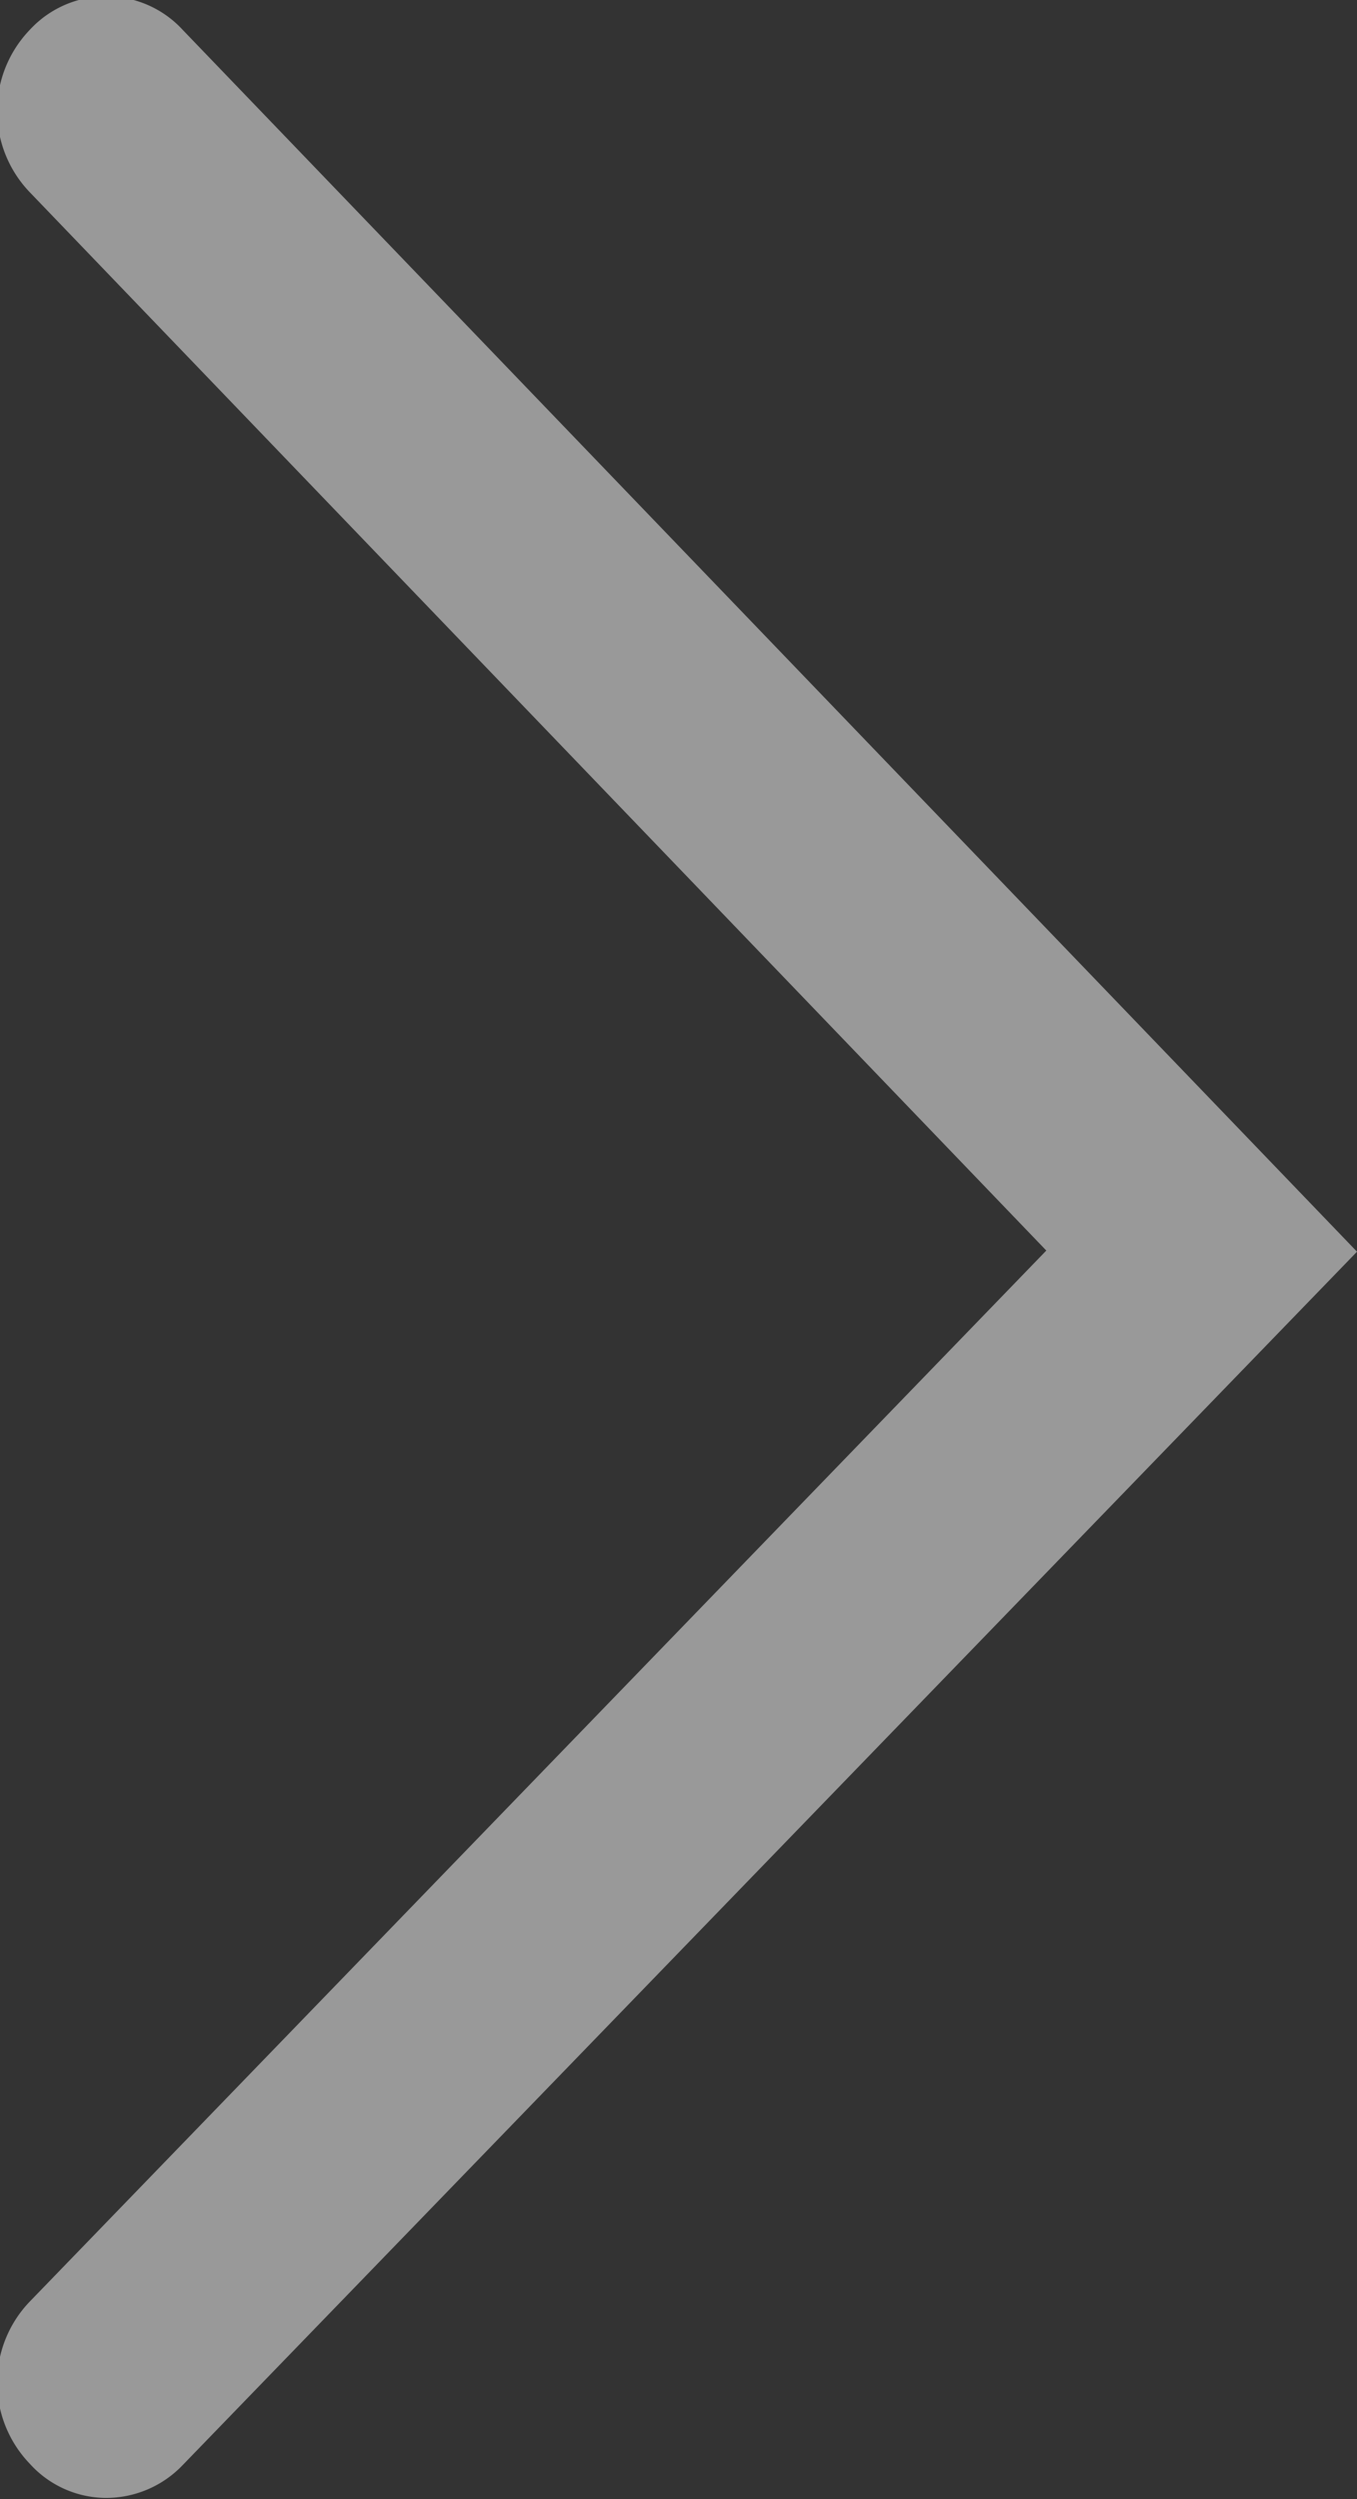 <svg xmlns="http://www.w3.org/2000/svg" width="5.94" height="10.937" viewBox="0 0 5.94 10.937">
  <rect x="0" y="0" width="5.94" height="10.937" fill="#333333" stroke="none"/>
  <defs>
    <style>
      .cls-1xsa {
        fill: #fff;
        fill-rule: evenodd;
        opacity: 0.5;
      }
    </style>
  </defs>
  <path id="形状_779_拷贝_9" data-name="形状 779 拷贝 9" class="cls-1xsa" d="M1438,130.541l-5.14-5.347a0.455,0.455,0,0,0-.67,0,0.513,0.513,0,0,0,0,.71l4.45,4.632-4.45,4.6a0.512,0.512,0,0,0,0,.709,0.452,0.452,0,0,0,.33.15,0.464,0.464,0,0,0,.34-0.144Zm0,0" transform="translate(-1432.06 -125.063)"/>
</svg>
